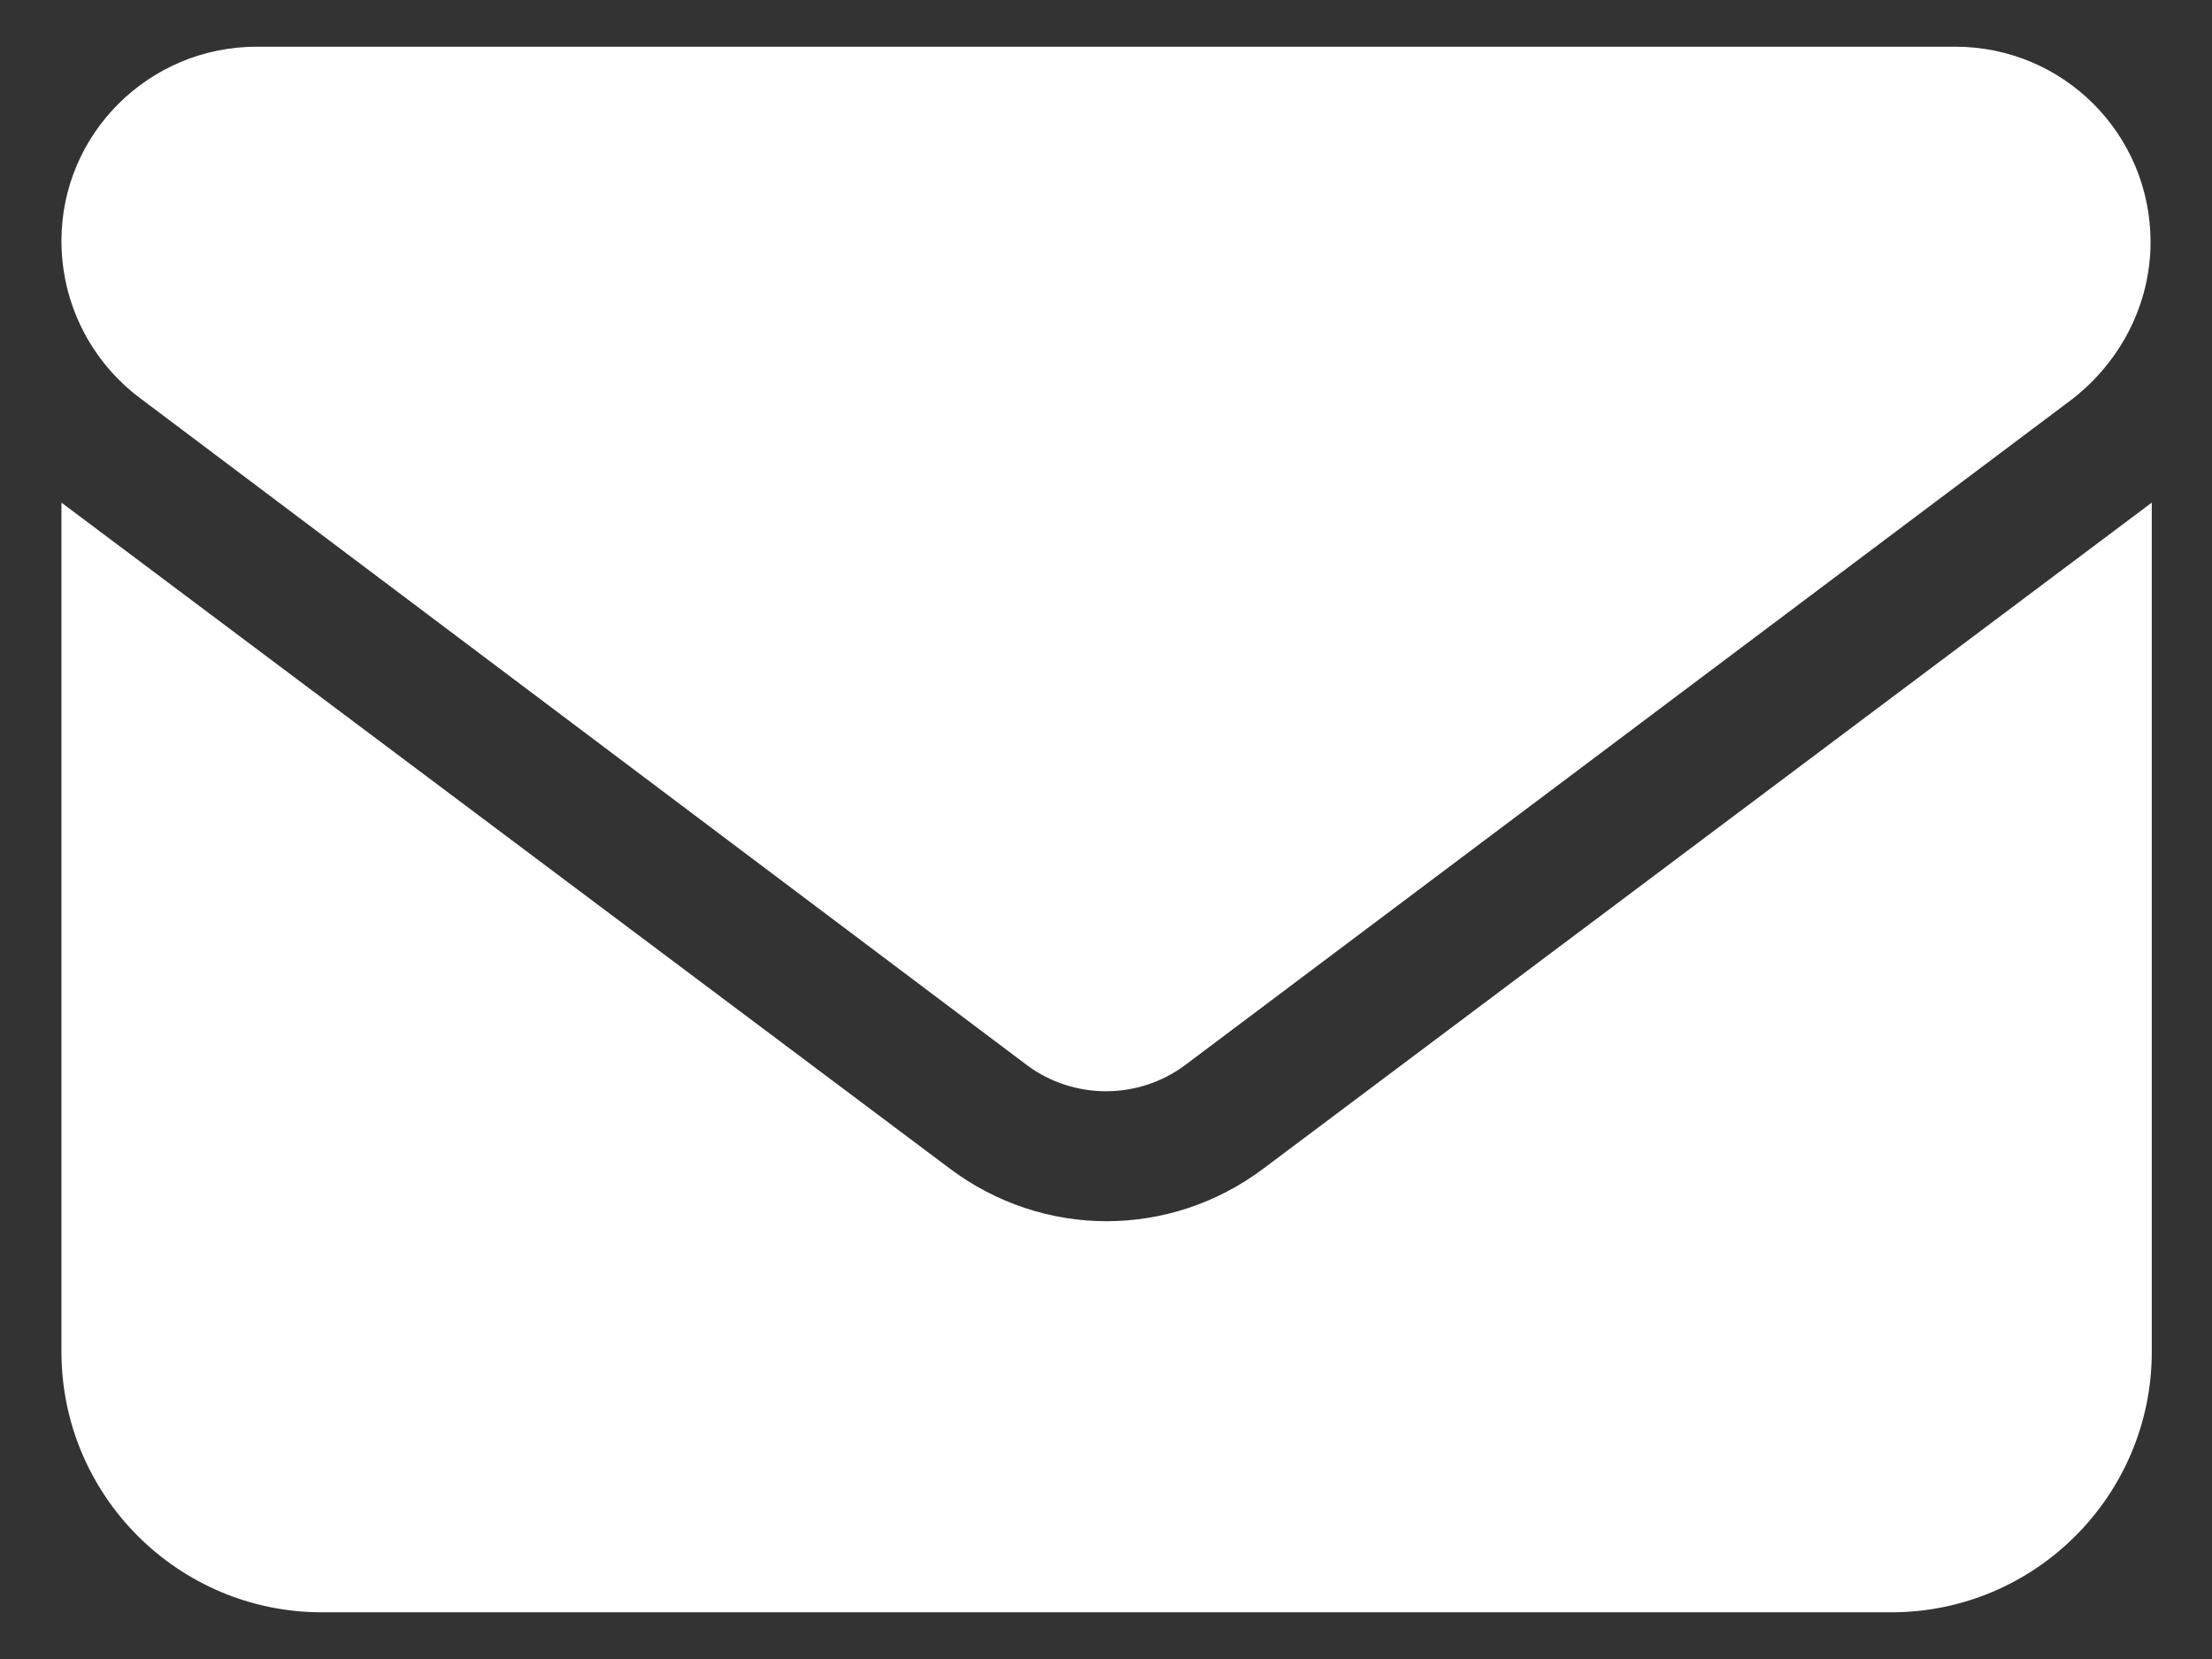 <?xml version="1.0" encoding="UTF-8"?>
<svg id="ordi" xmlns="http://www.w3.org/2000/svg" viewBox="0 0 18 13.5">
  <rect x="0" y="0" width="18" height="13.5" fill="#333333" stroke="none"/>
  <defs>
    <style>
      .cls-1 {
        fill: #fff;
        stroke-width: 0px;
      }
    </style>
  </defs>
  <path class="cls-1" d="m15.91.38c.88,0,1.59.71,1.59,1.59,0,.5-.24.97-.64,1.28l-7.22,5.42c-.38.28-.9.28-1.28,0L1.14,3.24c-.4-.3-.64-.77-.64-1.28C.5,1.09,1.21.38,2.09.38h13.81ZM7.73,9.51c.76.57,1.79.57,2.55,0l7.23-5.42v6.91c0,1.17-.95,2.12-2.12,2.12H2.62c-1.17,0-2.12-.95-2.12-2.12v-6.91l7.23,5.42Z"/>
</svg>